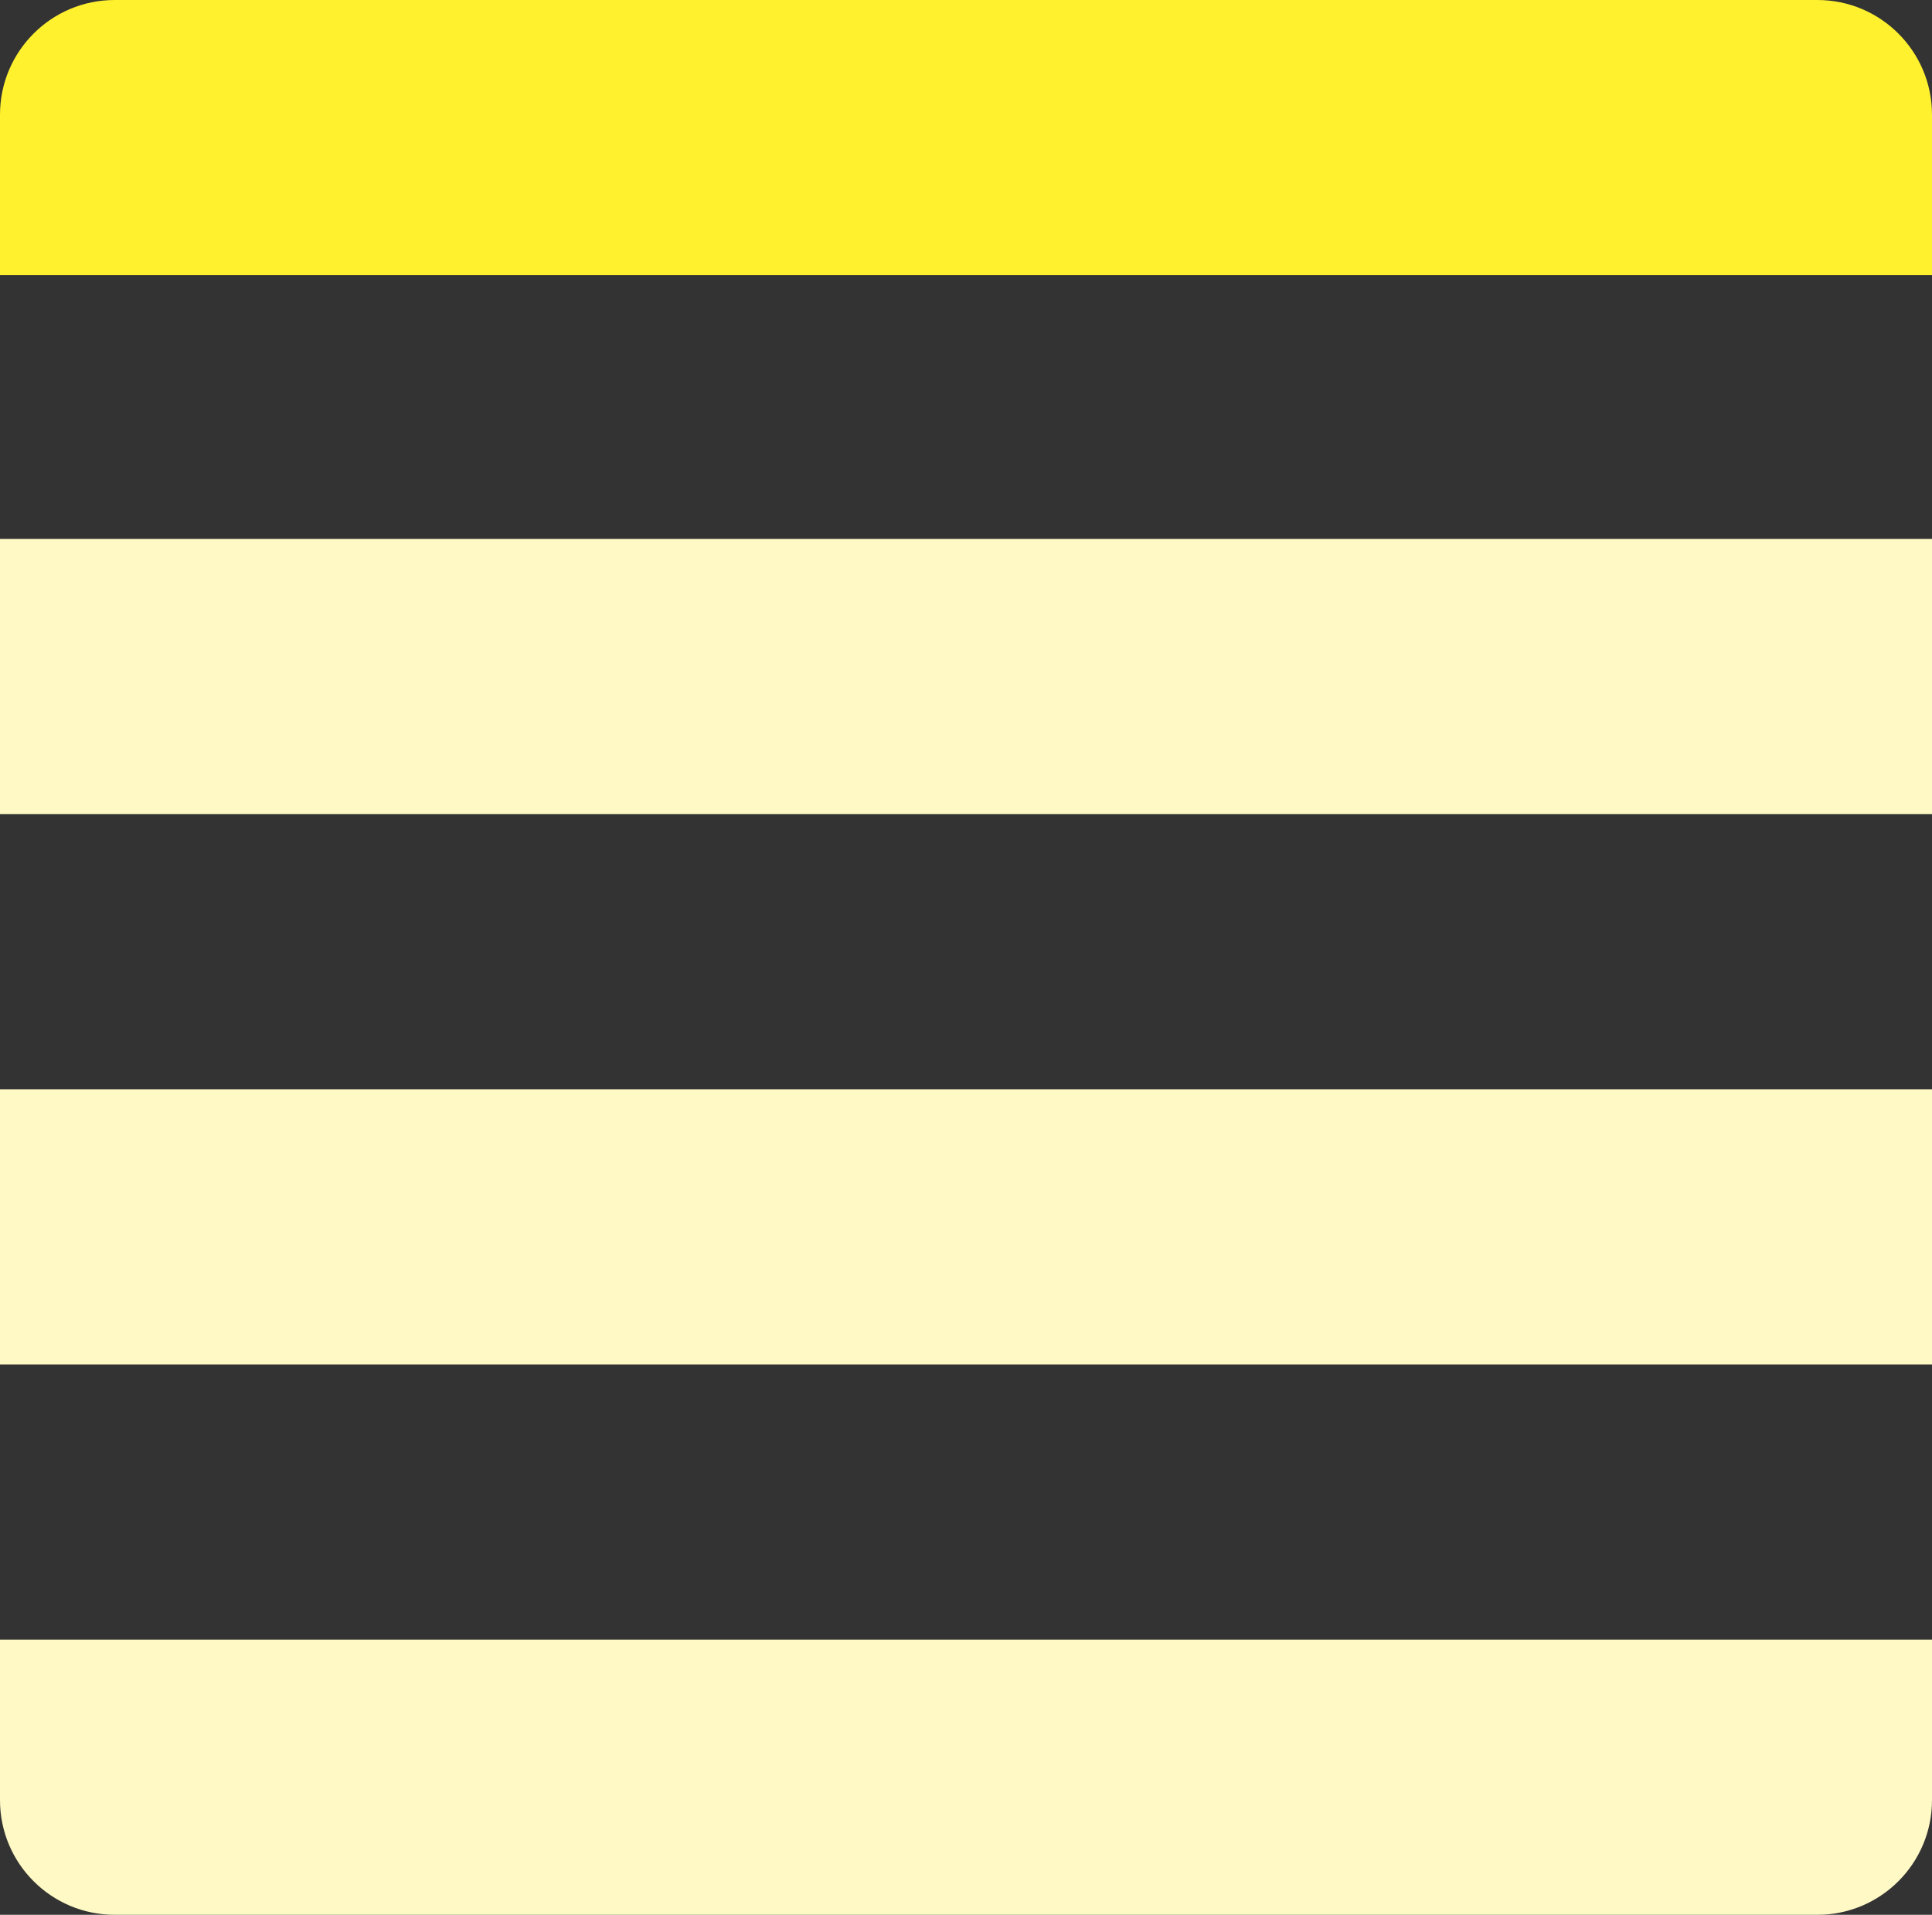 <?xml version="1.0" encoding="UTF-8"?> <svg xmlns="http://www.w3.org/2000/svg" width="337" height="334" viewBox="0 0 337 334" fill="none"><rect x="0" y="0" width="337" height="334" fill="#333333" stroke="none"/><path d="M0 20C0 8.954 8.954 0 20 0H317C328.046 0 337 8.954 337 20V48H0V20Z" fill="#FFF12E"></path><rect y="94" width="337" height="48" fill="#FFF9C5"></rect><rect y="190" width="337" height="48" fill="#FFF9C5"></rect><path d="M0 286H337V314C337 325.046 328.046 334 317 334H20C8.954 334 0 325.046 0 314V286Z" fill="#FFF9C5"></path></svg> 